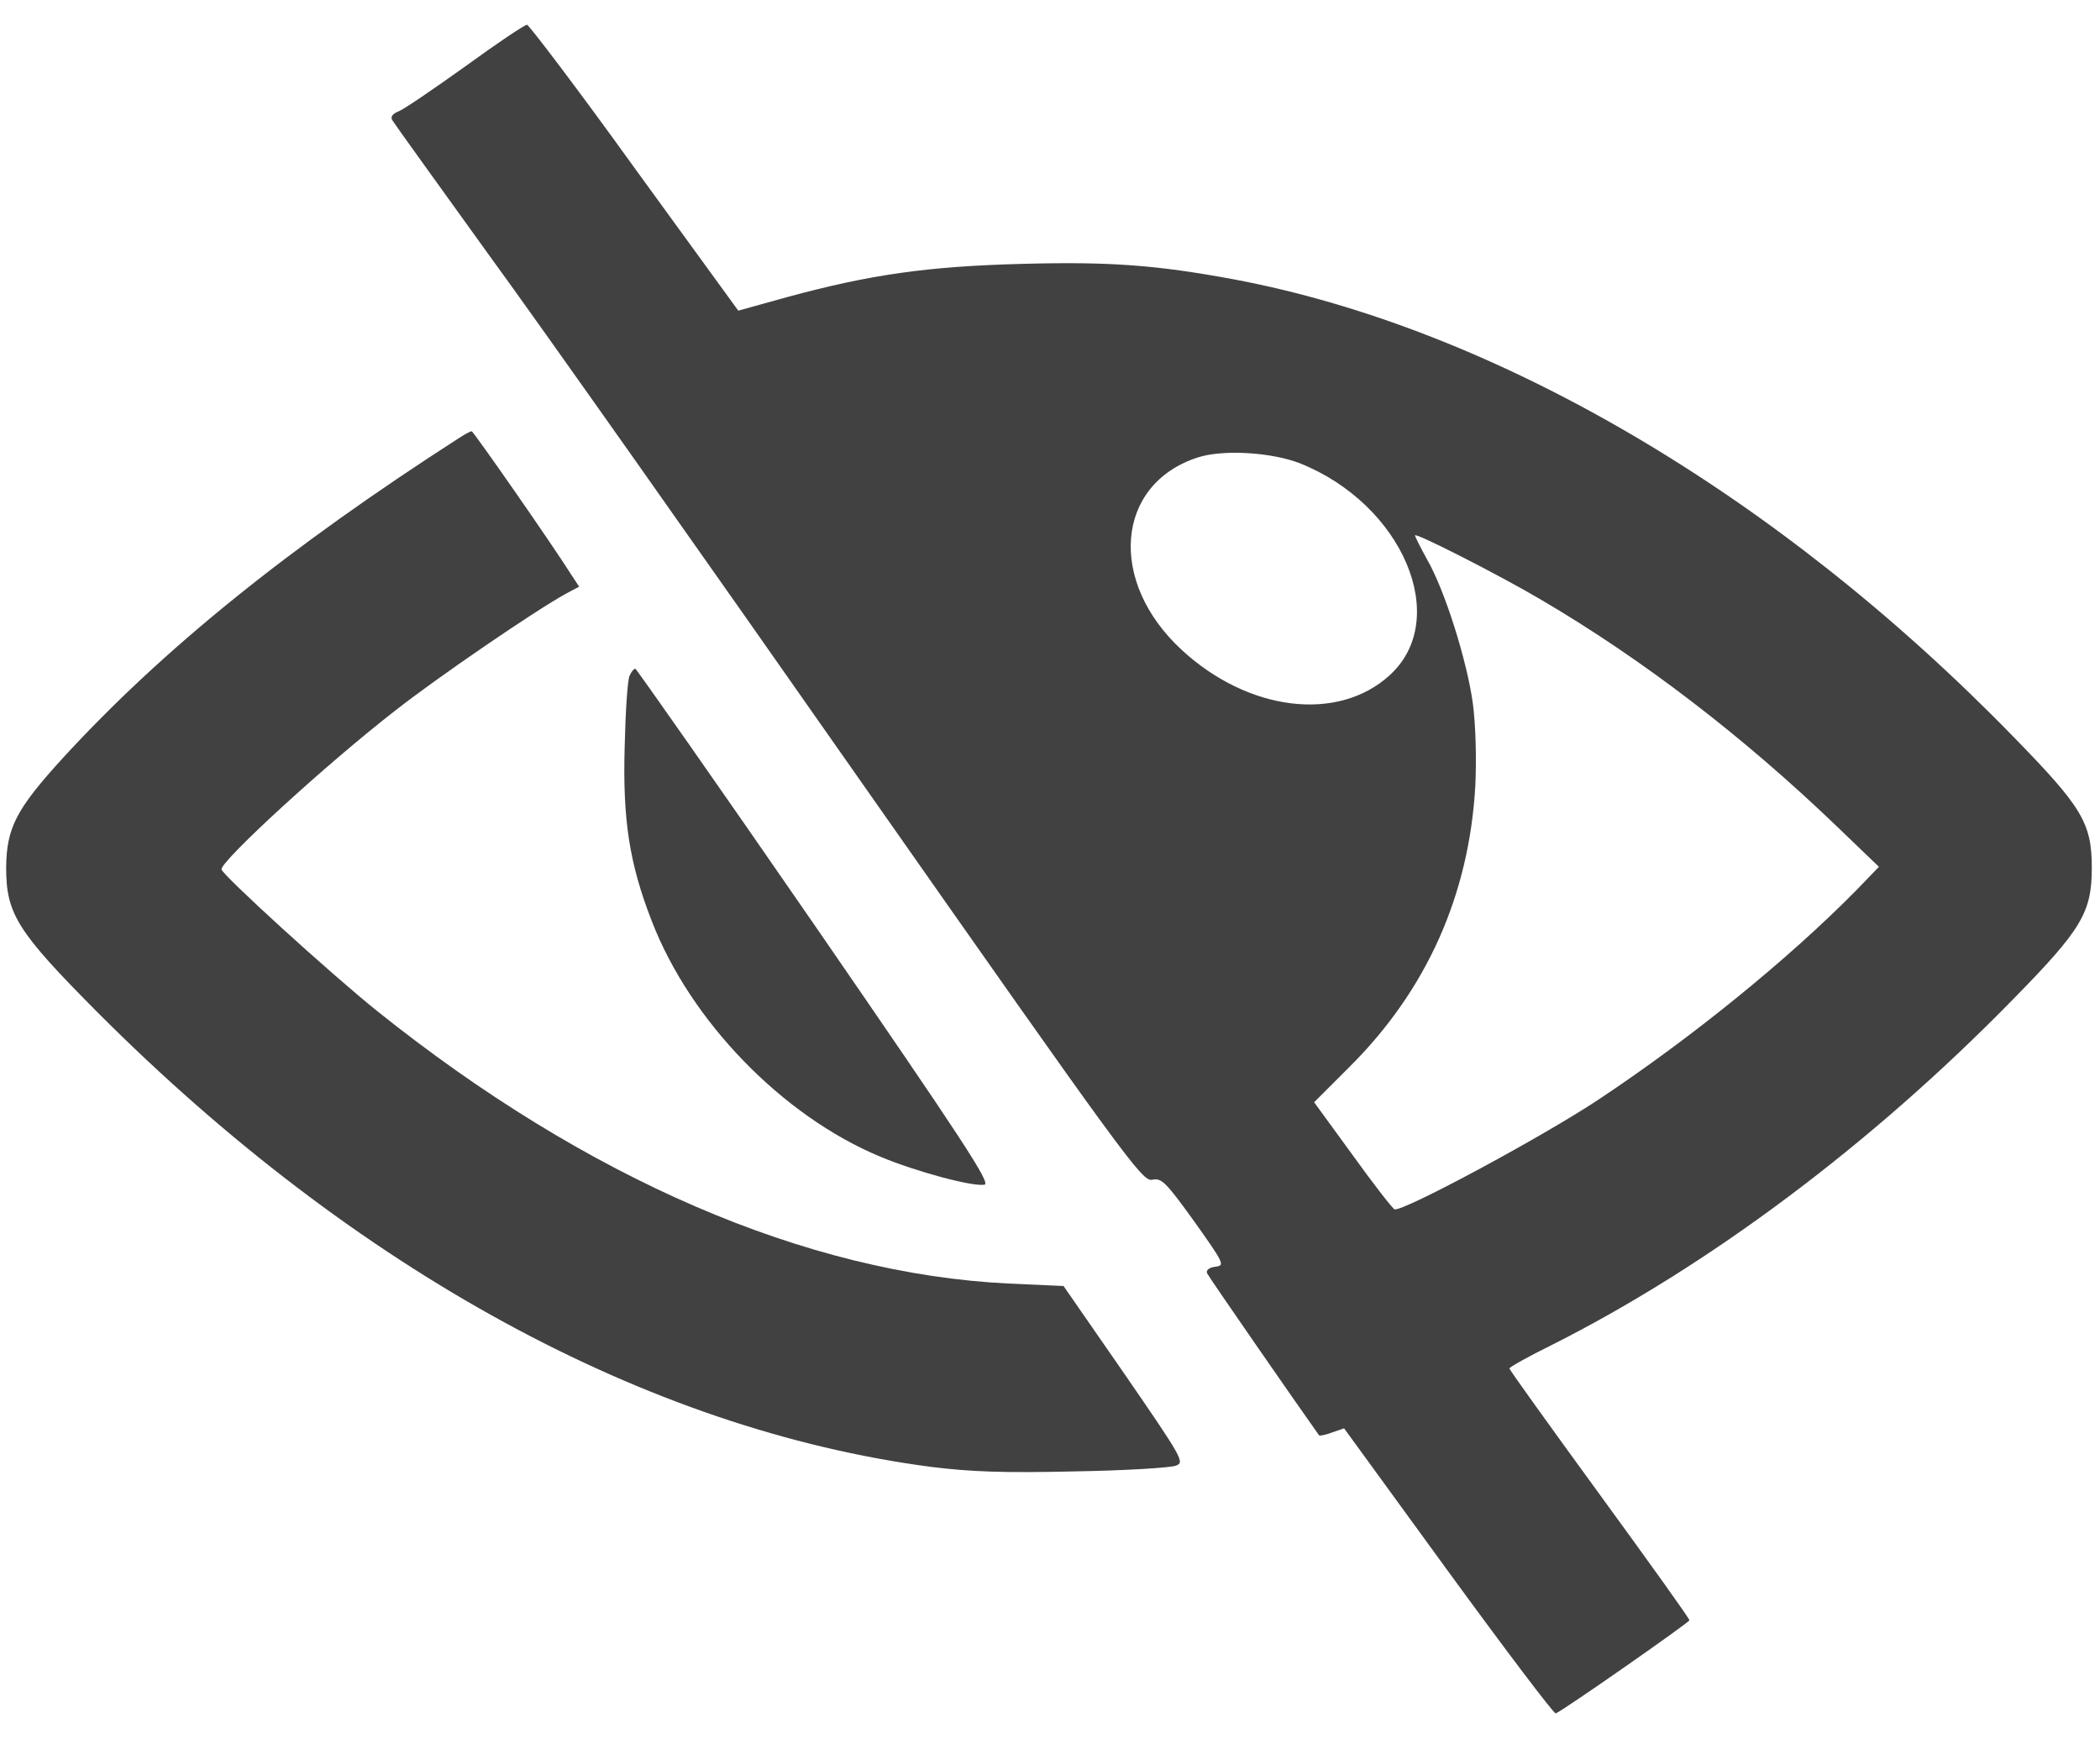<svg xmlns="http://www.w3.org/2000/svg" viewBox="0 0 512 422" width="25" height="21">
	<style>
		tspan { white-space:pre }
		.shp0 { fill: #414142 } 
	</style>
	<g id="Layer">
		<path id="Layer" class="shp0" d="M128.5,2c0.5,0.1 12.4,15.7 26.2,34.9l25.3,34.8l11.9,-3.3c20.2,-5.5 34.3,-7.5 57.1,-8.1c21.7,-0.6 33.1,0.3 52,3.8c63.6,12 132.3,52.3 189.9,111.5c16.7,17.1 19.1,21 19.1,31.9c0,10.9 -2.4,15 -19.2,32.1c-34.7,35.5 -74.2,65 -112.5,84.3c-5.7,2.8 -10.3,5.4 -10.3,5.7c0,0.3 9.9,14.1 22,30.7c12.1,16.6 22,30.4 21.9,30.7c0,0.5 -31.2,22.3 -32.6,22.7c-0.4,0.2 -12.2,-15.4 -26.2,-34.6l-25.4,-34.9l-2.9,1c-1.6,0.6 -3,0.9 -3.2,0.7c-5,-7 -26.9,-38.6 -27.3,-39.5c-0.3,-0.8 0.5,-1.4 2,-1.6c2.4,-0.3 2.2,-0.7 -5.1,-11c-7,-9.7 -8,-10.7 -10.3,-10.2c-2.4,0.5 -6.4,-5 -71,-97.1c-37.6,-53.7 -78.5,-111.7 -91,-128.8c-12.4,-17.2 -22.9,-31.8 -23.3,-32.5c-0.4,-0.8 0.1,-1.5 1.6,-2.1c1.3,-0.5 8.6,-5.5 16.3,-11c7.7,-5.6 14.4,-10.1 15,-10.1zM292,107.5c-20,6.5 -22,30.2 -3.9,46.9c16.2,15 38.1,17.7 50.7,6.2c15.1,-13.7 3.2,-41.7 -21.9,-51.7c-7,-2.7 -18.8,-3.4 -24.9,-1.4zM345,126.5c0,0.3 1.3,2.9 2.9,5.8c4.4,7.6 9.8,24.9 11.2,35.2c0.7,5.3 0.9,13.5 0.6,20c-1.5,26.6 -11.8,49.8 -30.7,68.6l-8.6,8.6l9.4,12.9c5.1,7.1 9.7,13 10.2,13.2c1.9,0.7 36.3,-17.8 49.8,-26.8c22.6,-15 46.1,-34.1 62.5,-50.7l5.8,-6l-10.3,-9.9c-22.7,-21.8 -47.3,-40.7 -72.2,-55.3c-10,-5.9 -30.6,-16.4 -30.6,-15.6z" />
		<path id="Layer" class="shp0" d="M112,102.7c-41.7,26.8 -72.5,51.7 -96.7,78.1c-11.4,12.5 -13.7,17 -13.8,26.7c0,11.3 2.7,15.6 22.4,35.4c62.6,62.7 133.8,101.6 203.1,110.7c9.7,1.2 17.6,1.5 35,1.1c12.4,-0.2 23.5,-0.9 24.7,-1.4c2.2,-0.8 1.6,-1.8 -12.5,-22.3l-14.9,-21.5l-13.4,-0.6c-49.3,-2.4 -102.8,-25.5 -153.9,-66.4c-11.6,-9.3 -38,-33.4 -38,-34.6c0,-2.2 25.7,-25.8 42.5,-38.8c9.9,-7.8 34,-24.3 41.5,-28.4l3.2,-1.7l-1.9,-2.9c-5,-7.9 -23.9,-35 -24.3,-35c-0.3,0 -1.6,0.7 -3,1.6z" />
		<path id="Layer" class="shp0" d="M153.5,160.7c-0.5,1 -1,8.8 -1.2,17.3c-0.5,17.7 1.1,28.4 6.6,42.5c9.4,24.4 31.9,47.6 55.8,57.5c8.6,3.6 22.3,7.3 25.3,6.8c1.7,-0.2 -4.9,-10.3 -41.2,-63c-23.8,-34.5 -43.6,-62.7 -43.9,-62.8c-0.4,0 -1,0.8 -1.4,1.7z" />
	</g>
</svg>
